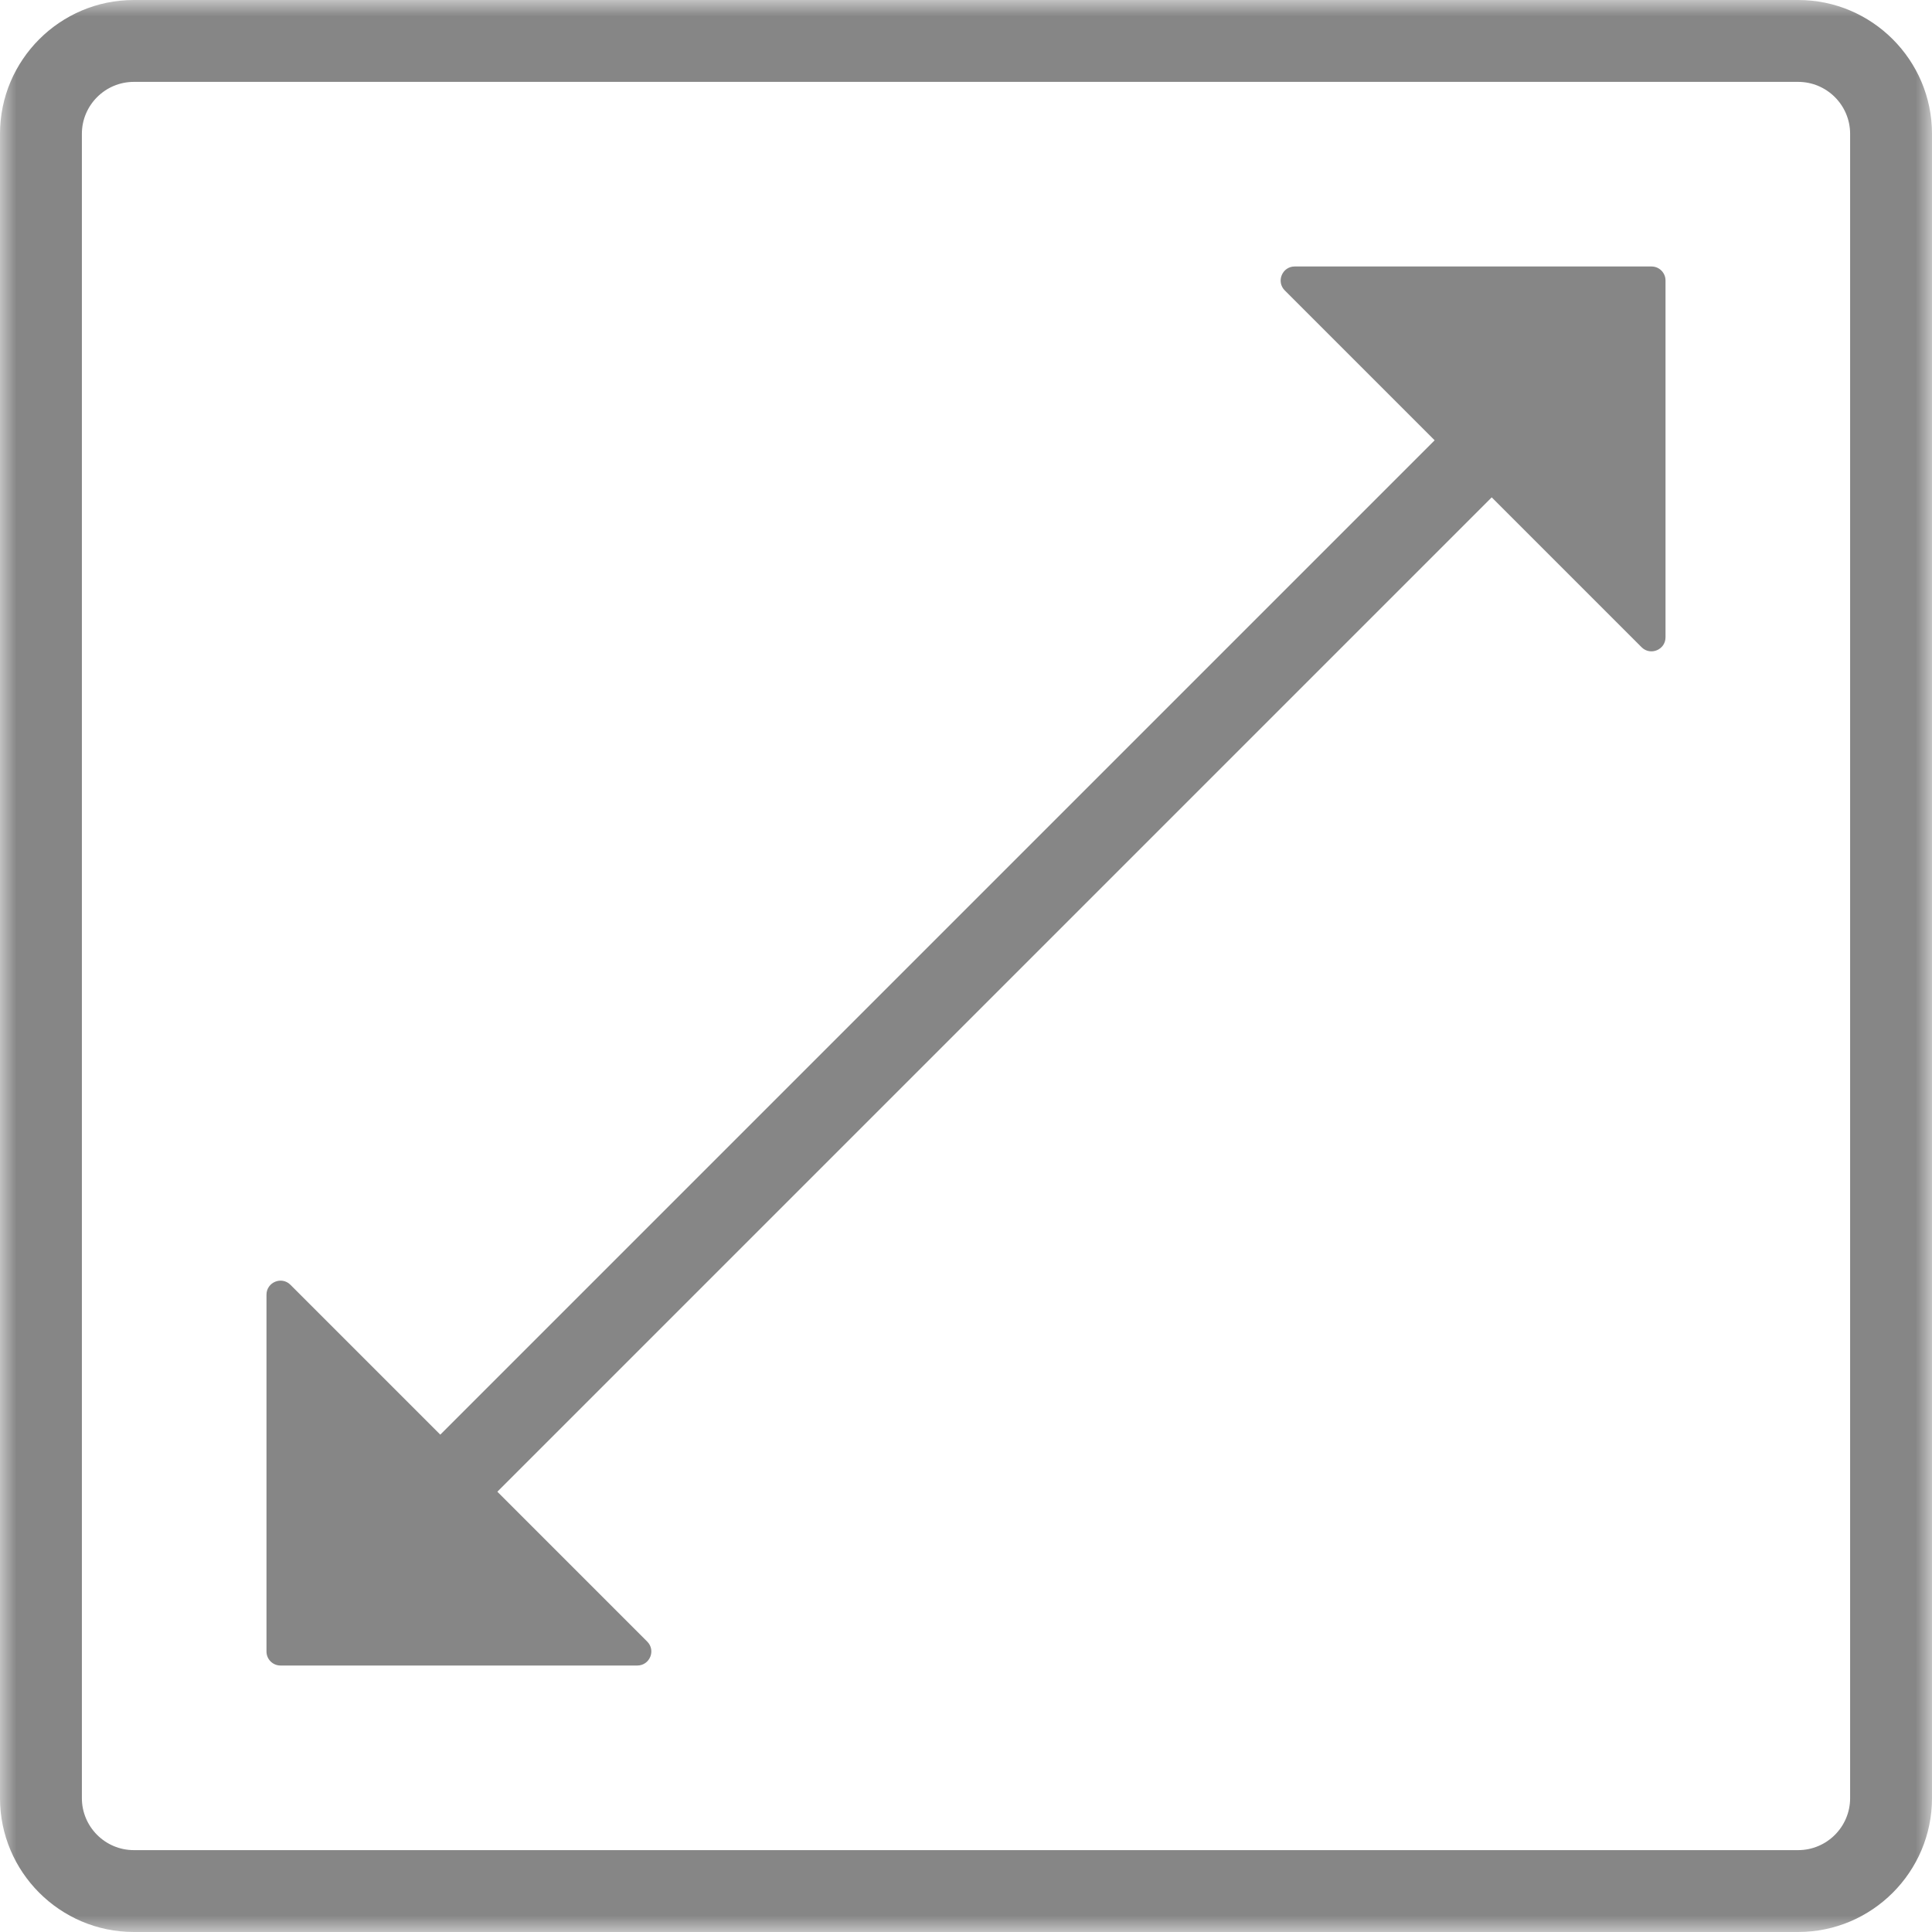 <?xml version="1.0" encoding="UTF-8"?>
<svg width="58px" height="58px" viewBox="0 0 58 58" version="1.1" xmlns="http://www.w3.org/2000/svg" xmlns:xlink="http://www.w3.org/1999/xlink">
    <title>Group 6</title>
    <defs>
        <polygon id="path-1" points="0 0 58 0 58 58 0 58"></polygon>
    </defs>
    <g id="01-Wat" stroke="none" stroke-width="1" fill="none" fill-rule="evenodd">
        <g transform="translate(-541, -2830)" id="Group-6">
            <g transform="translate(541, 2830)">
                <g id="Group-3">
                    <mask id="mask-2" fill="white">
                        <use xlink:href="#path-1"></use>
                    </mask>
                    <g id="Clip-2"></g>
                    <path d="M55.542,53.982 C55.542,54.842 54.842,55.542 53.982,55.542 L4.018,55.542 C3.158,55.542 2.458,54.842 2.458,53.982 L2.458,4.018 C2.458,3.158 3.158,2.458 4.018,2.458 L53.982,2.458 C54.842,2.458 55.542,3.158 55.542,4.018 L55.542,53.982 Z M53.982,-6.14609262e-05 L4.018,-6.14609262e-05 C1.802,-6.14609262e-05 0,1.803 0,4.018 L0,53.982 C0,56.197 1.802,58 4.018,58 L53.982,58 C56.197,58 58,56.197 58,53.982 L58,4.018 C58,1.803 56.197,-6.14609262e-05 53.982,-6.14609262e-05 L53.982,-6.14609262e-05 Z" id="Fill-1" fill="#868686" mask="url(#mask-2)"></path>
                </g>
                <path d="M49.579,8 L38.868,8 C38.493,8 38.305,8.454 38.57,8.719 L43.069,13.218 L13.218,43.069 L8.719,38.57 C8.454,38.305 8,38.493 8,38.868 L8,49.579 C8,49.812 8.188,50 8.421,50 L19.132,50 C19.507,50 19.695,49.546 19.43,49.282 L14.931,44.782 L44.782,14.931 L49.281,19.43 C49.546,19.695 50,19.507 50,19.132 L50,8.421 C50,8.188 49.812,8 49.579,8" id="Fill-4" fill="#868686"></path>
            </g>
        </g>
    </g>
</svg>